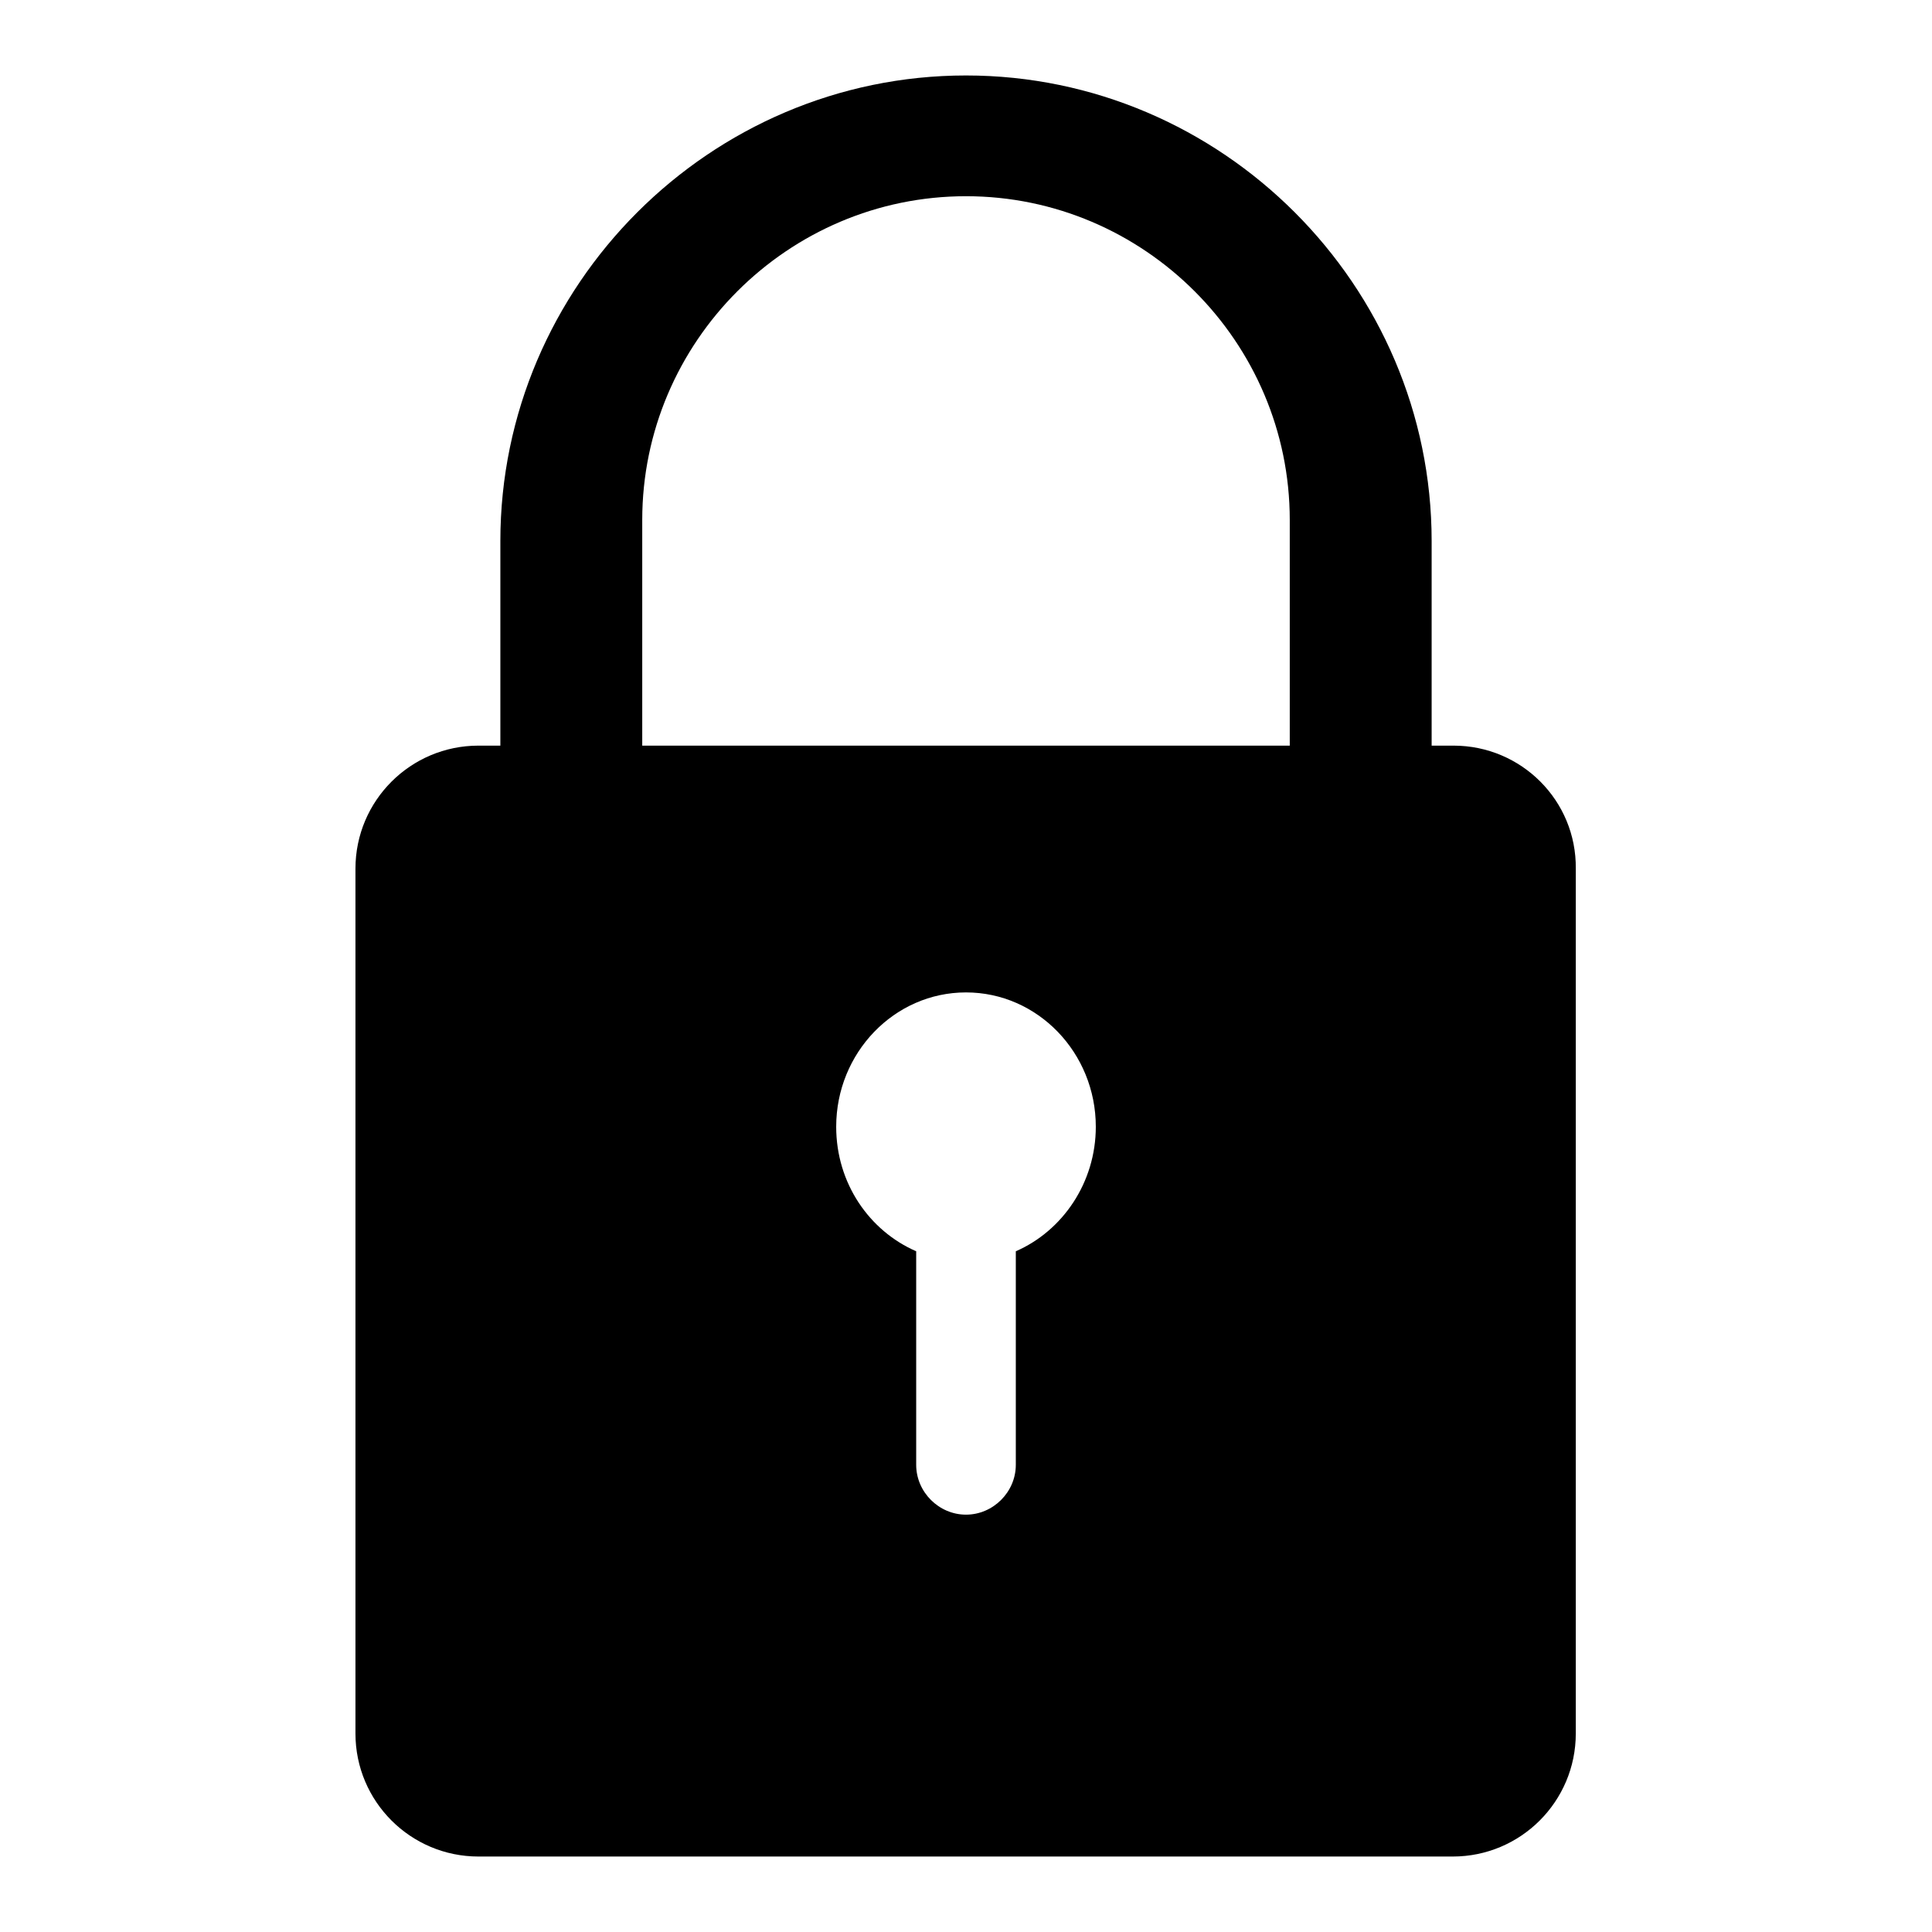 <?xml version="1.0" encoding="utf-8"?>
<!-- Svg Vector Icons : http://www.onlinewebfonts.com/icon -->
<!DOCTYPE svg PUBLIC "-//W3C//DTD SVG 1.1//EN" "http://www.w3.org/Graphics/SVG/1.1/DTD/svg11.dtd">
<svg version="1.1" xmlns="http://www.w3.org/2000/svg" xmlns:xlink="http://www.w3.org/1999/xlink" x="0px" y="0px" viewBox="0 0 256 256" enable-background="new 0 0 256 256" xml:space="preserve">
<g> <path fill="#000000" d="M192.6,98.8h-2.9V71.7c0-33.9-27.8-61.7-61.7-61.7c-33.9,0-61.7,27.8-61.7,61.7v27.1h-2.9 c-9,0-16.3,7.3-16.3,16.3v114.6c0,9,7.3,16.3,16.3,16.3h129.1c9,0,16.3-7.3,16.3-16.3V115.1C208.9,106.1,201.6,98.8,192.6,98.8 L192.6,98.8z M134.6,165.8v28.3c0,3.6-3,6.6-6.6,6.6c-3.6,0-6.6-3-6.6-6.6v-28.3c-6.2-2.7-10.6-9-10.6-16.5 c0-9.8,7.7-17.8,17.2-17.8c9.5,0,17.2,8,17.2,17.8C145.2,156.7,140.8,163.1,134.6,165.8L134.6,165.8z M170.9,98.8H85.1V68.9 c0-23.6,19.3-42.9,42.9-42.9s42.9,19.3,42.9,42.9V98.8L170.9,98.8z"/></g>
</svg>